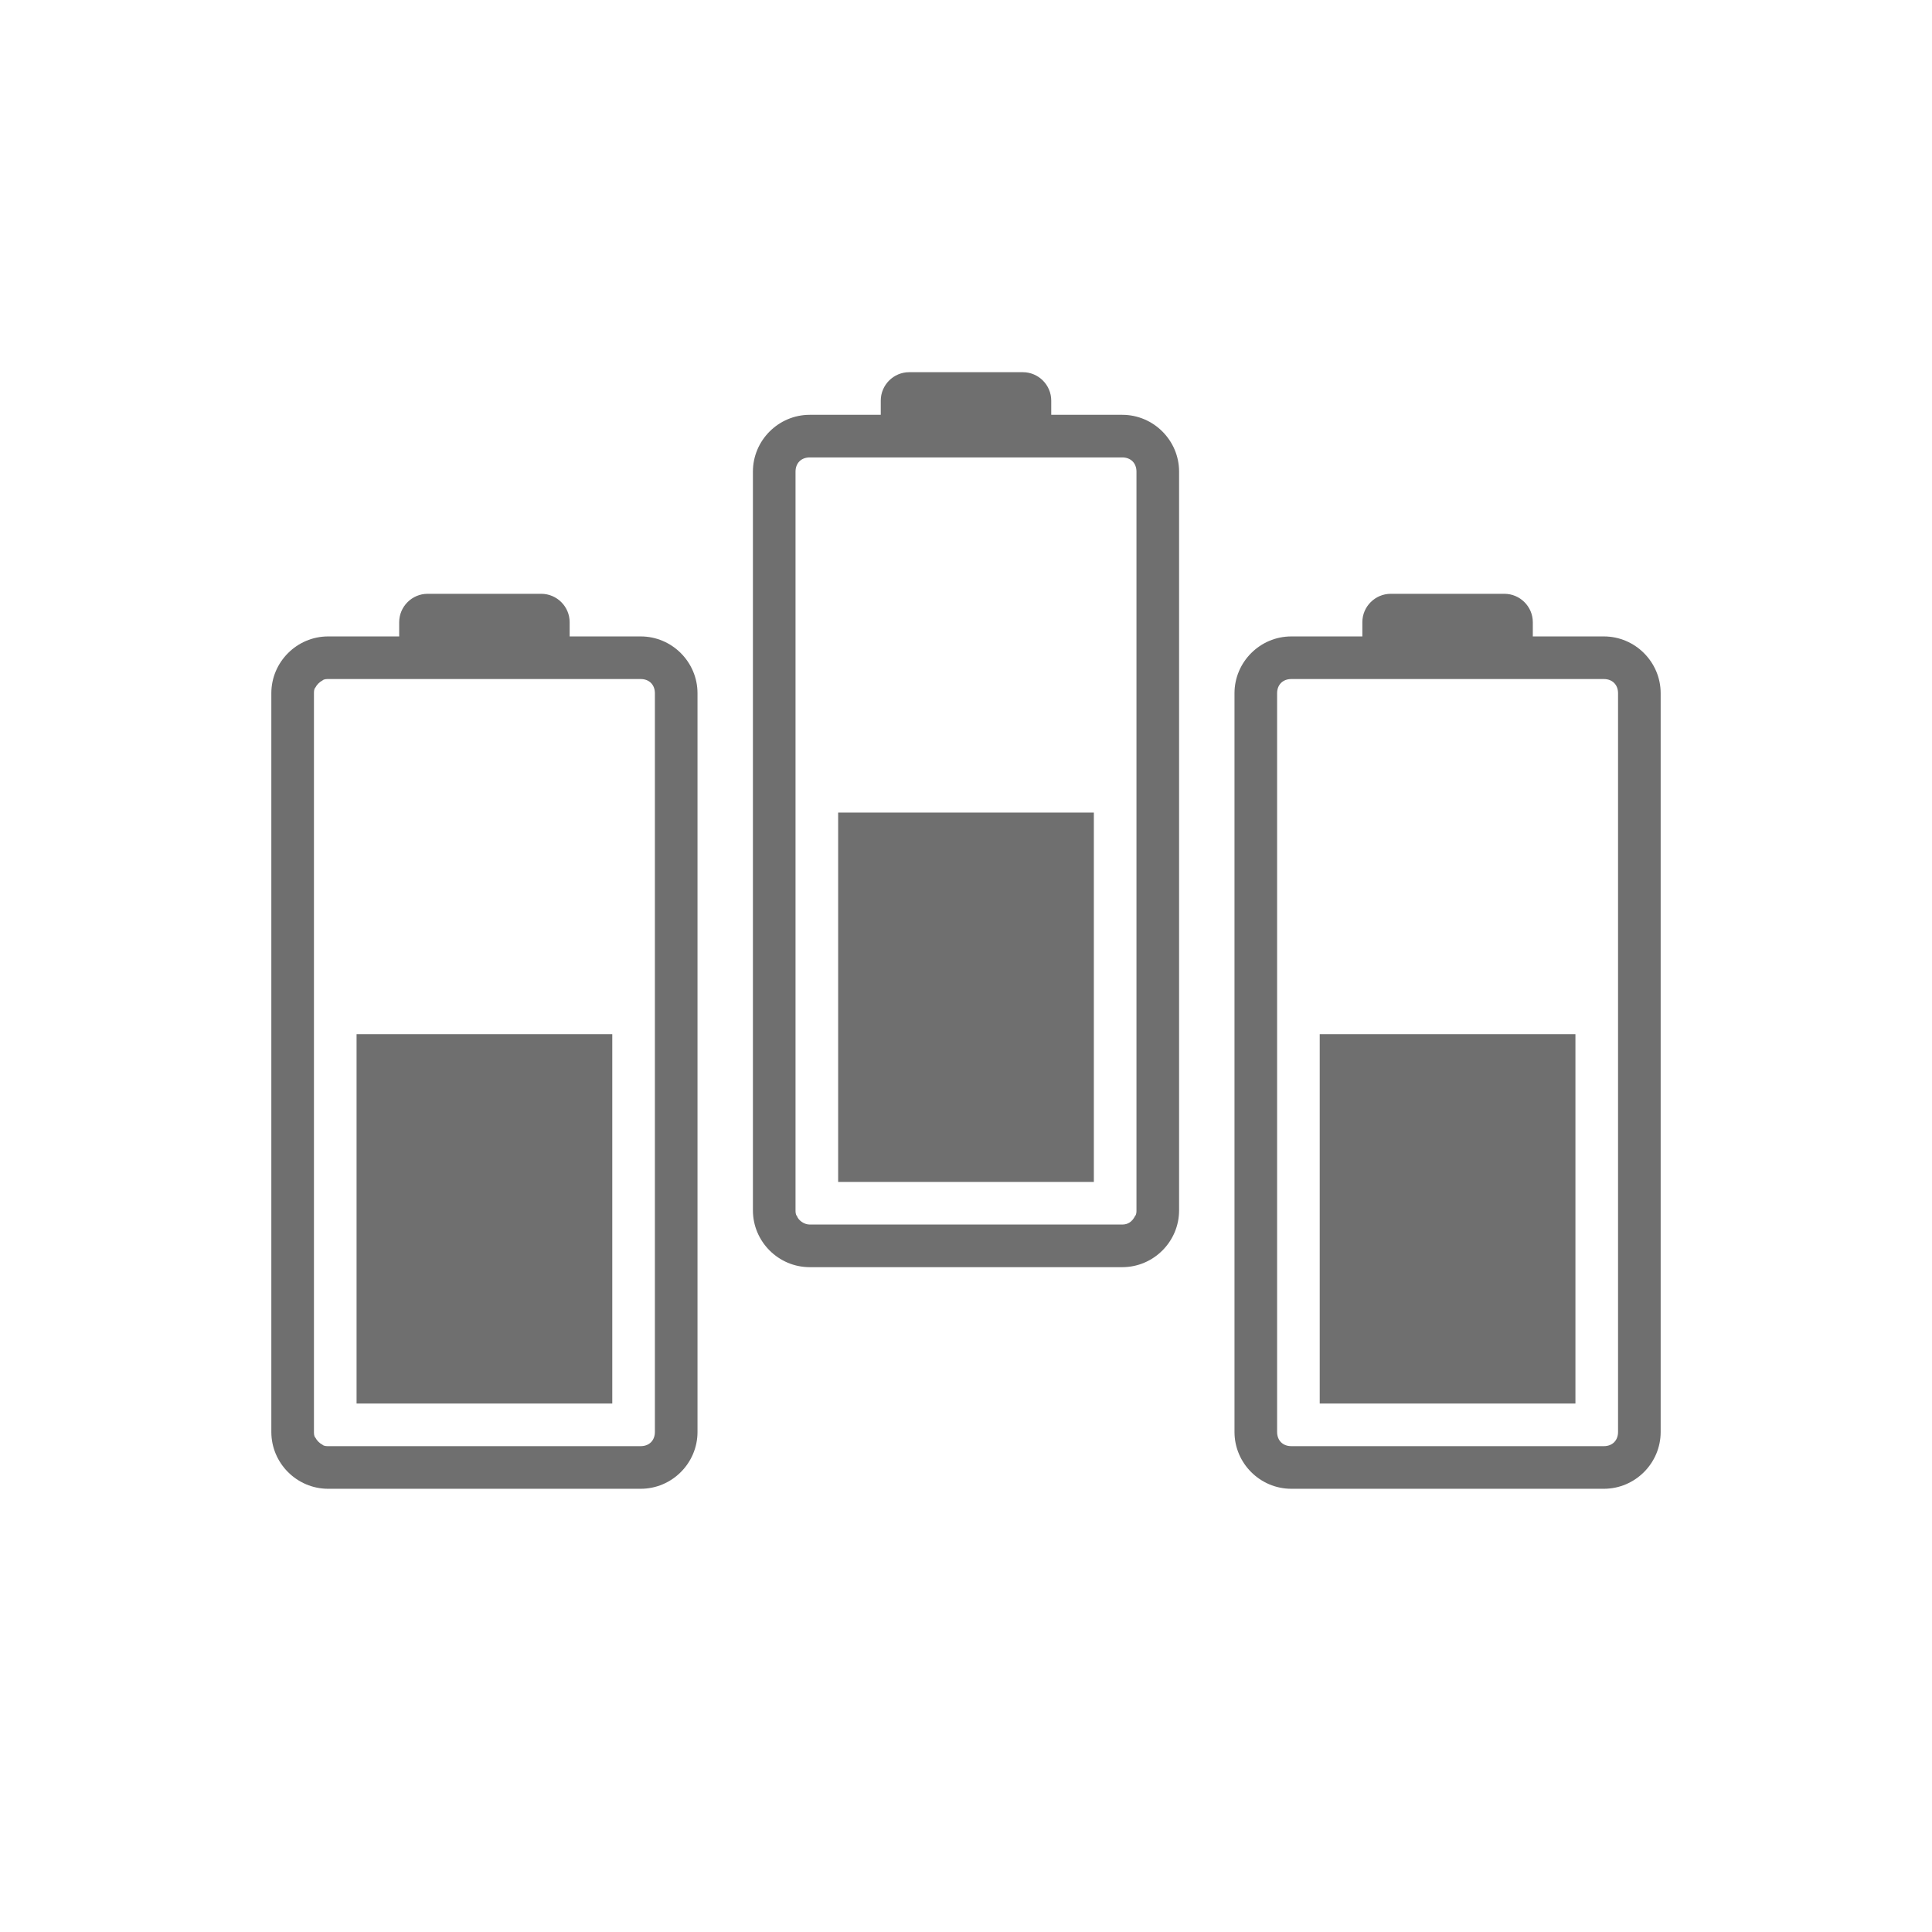 <?xml version="1.0" encoding="utf-8"?>
<!-- Generator: Adobe Illustrator 21.0.1, SVG Export Plug-In . SVG Version: 6.00 Build 0)  --> 
<!DOCTYPE svg PUBLIC "-//W3C//DTD SVG 1.1//EN" "http://www.w3.org/Graphics/SVG/1.1/DTD/svg11.dtd">
<svg version="1.1" id="svg-icon" xmlns="http://www.w3.org/2000/svg" xmlns:xlink="http://www.w3.org/1999/xlink" x="0px" y="0px"
	 width="102" height="102" viewBox="0 0 136 136" style="enable-background:new 0 0 136 136;" xml:space="preserve">
  <style type="text/css">
.icon-shape{fill:#6F6F6F;}
</style>
  <g id="svg-icon">
    <path class="icon-shape" d="M45.1,44.8h-5v-1c0-1.1-0.9-2-2-2h-8c-1.1,0-2,0.9-2,2v1h-5c-2.2,0-4,1.8-4,4v52c0,2.2,1.8,4,4,4h22
			c2.2,0,4-1.8,4-4v-52C49.1,46.6,47.3,44.8,45.1,44.8z M46.1,100.8c0,0.6-0.4,1-1,1h-22c-0.1,0-0.3,0-0.4-0.1
			c-0.2-0.1-0.4-0.3-0.5-0.5c-0.1-0.1-0.1-0.3-0.1-0.4v-52c0-0.1,0-0.3,0.1-0.4c0.1-0.2,0.3-0.4,0.5-0.5c0.1-0.1,0.3-0.1,0.4-0.1h22
			c0.6,0,1,0.4,1,1V100.8z"/>
    <rect x="25.1" y="72.8" class="icon-shape" width="18" height="26"/>
    <path class="icon-shape" d="M112.9,44.8h-5v-1c0-1.1-0.9-2-2-2h-8c-1.1,0-2,0.9-2,2v1h-5c-2.2,0-4,1.8-4,4v52c0,2.2,1.8,4,4,4h22
			c2.2,0,4-1.8,4-4v-52C116.9,46.6,115.1,44.8,112.9,44.8z M113.9,100.8c0,0.6-0.4,1-1,1h-22c-0.6,0-1-0.4-1-1v-52c0-0.6,0.4-1,1-1
			h22c0.6,0,1,0.4,1,1V100.8z"/>
    <rect x="92.9" y="72.8" class="icon-shape" width="18" height="26"/>
    <path class="icon-shape" d="M79,29.2h-5v-1c0-1.1-0.9-2-2-2h-8c-1.1,0-2,0.9-2,2v1h-5c-2.2,0-4,1.8-4,4v52c0,2.2,1.8,4,4,4h22
			c2.2,0,4-1.8,4-4v-52C83,31,81.2,29.2,79,29.2z M80,85.2c0,0.1,0,0.3-0.1,0.4c-0.2,0.4-0.5,0.6-0.9,0.6H57c-0.4,0-0.8-0.3-0.9-0.6
			C56,85.5,56,85.3,56,85.2v-52c0-0.6,0.4-1,1-1h22c0.6,0,1,0.4,1,1V85.2z"/>
    <rect x="59" y="57.2" class="icon-shape" width="18" height="26"/>
  </g>
</svg>
